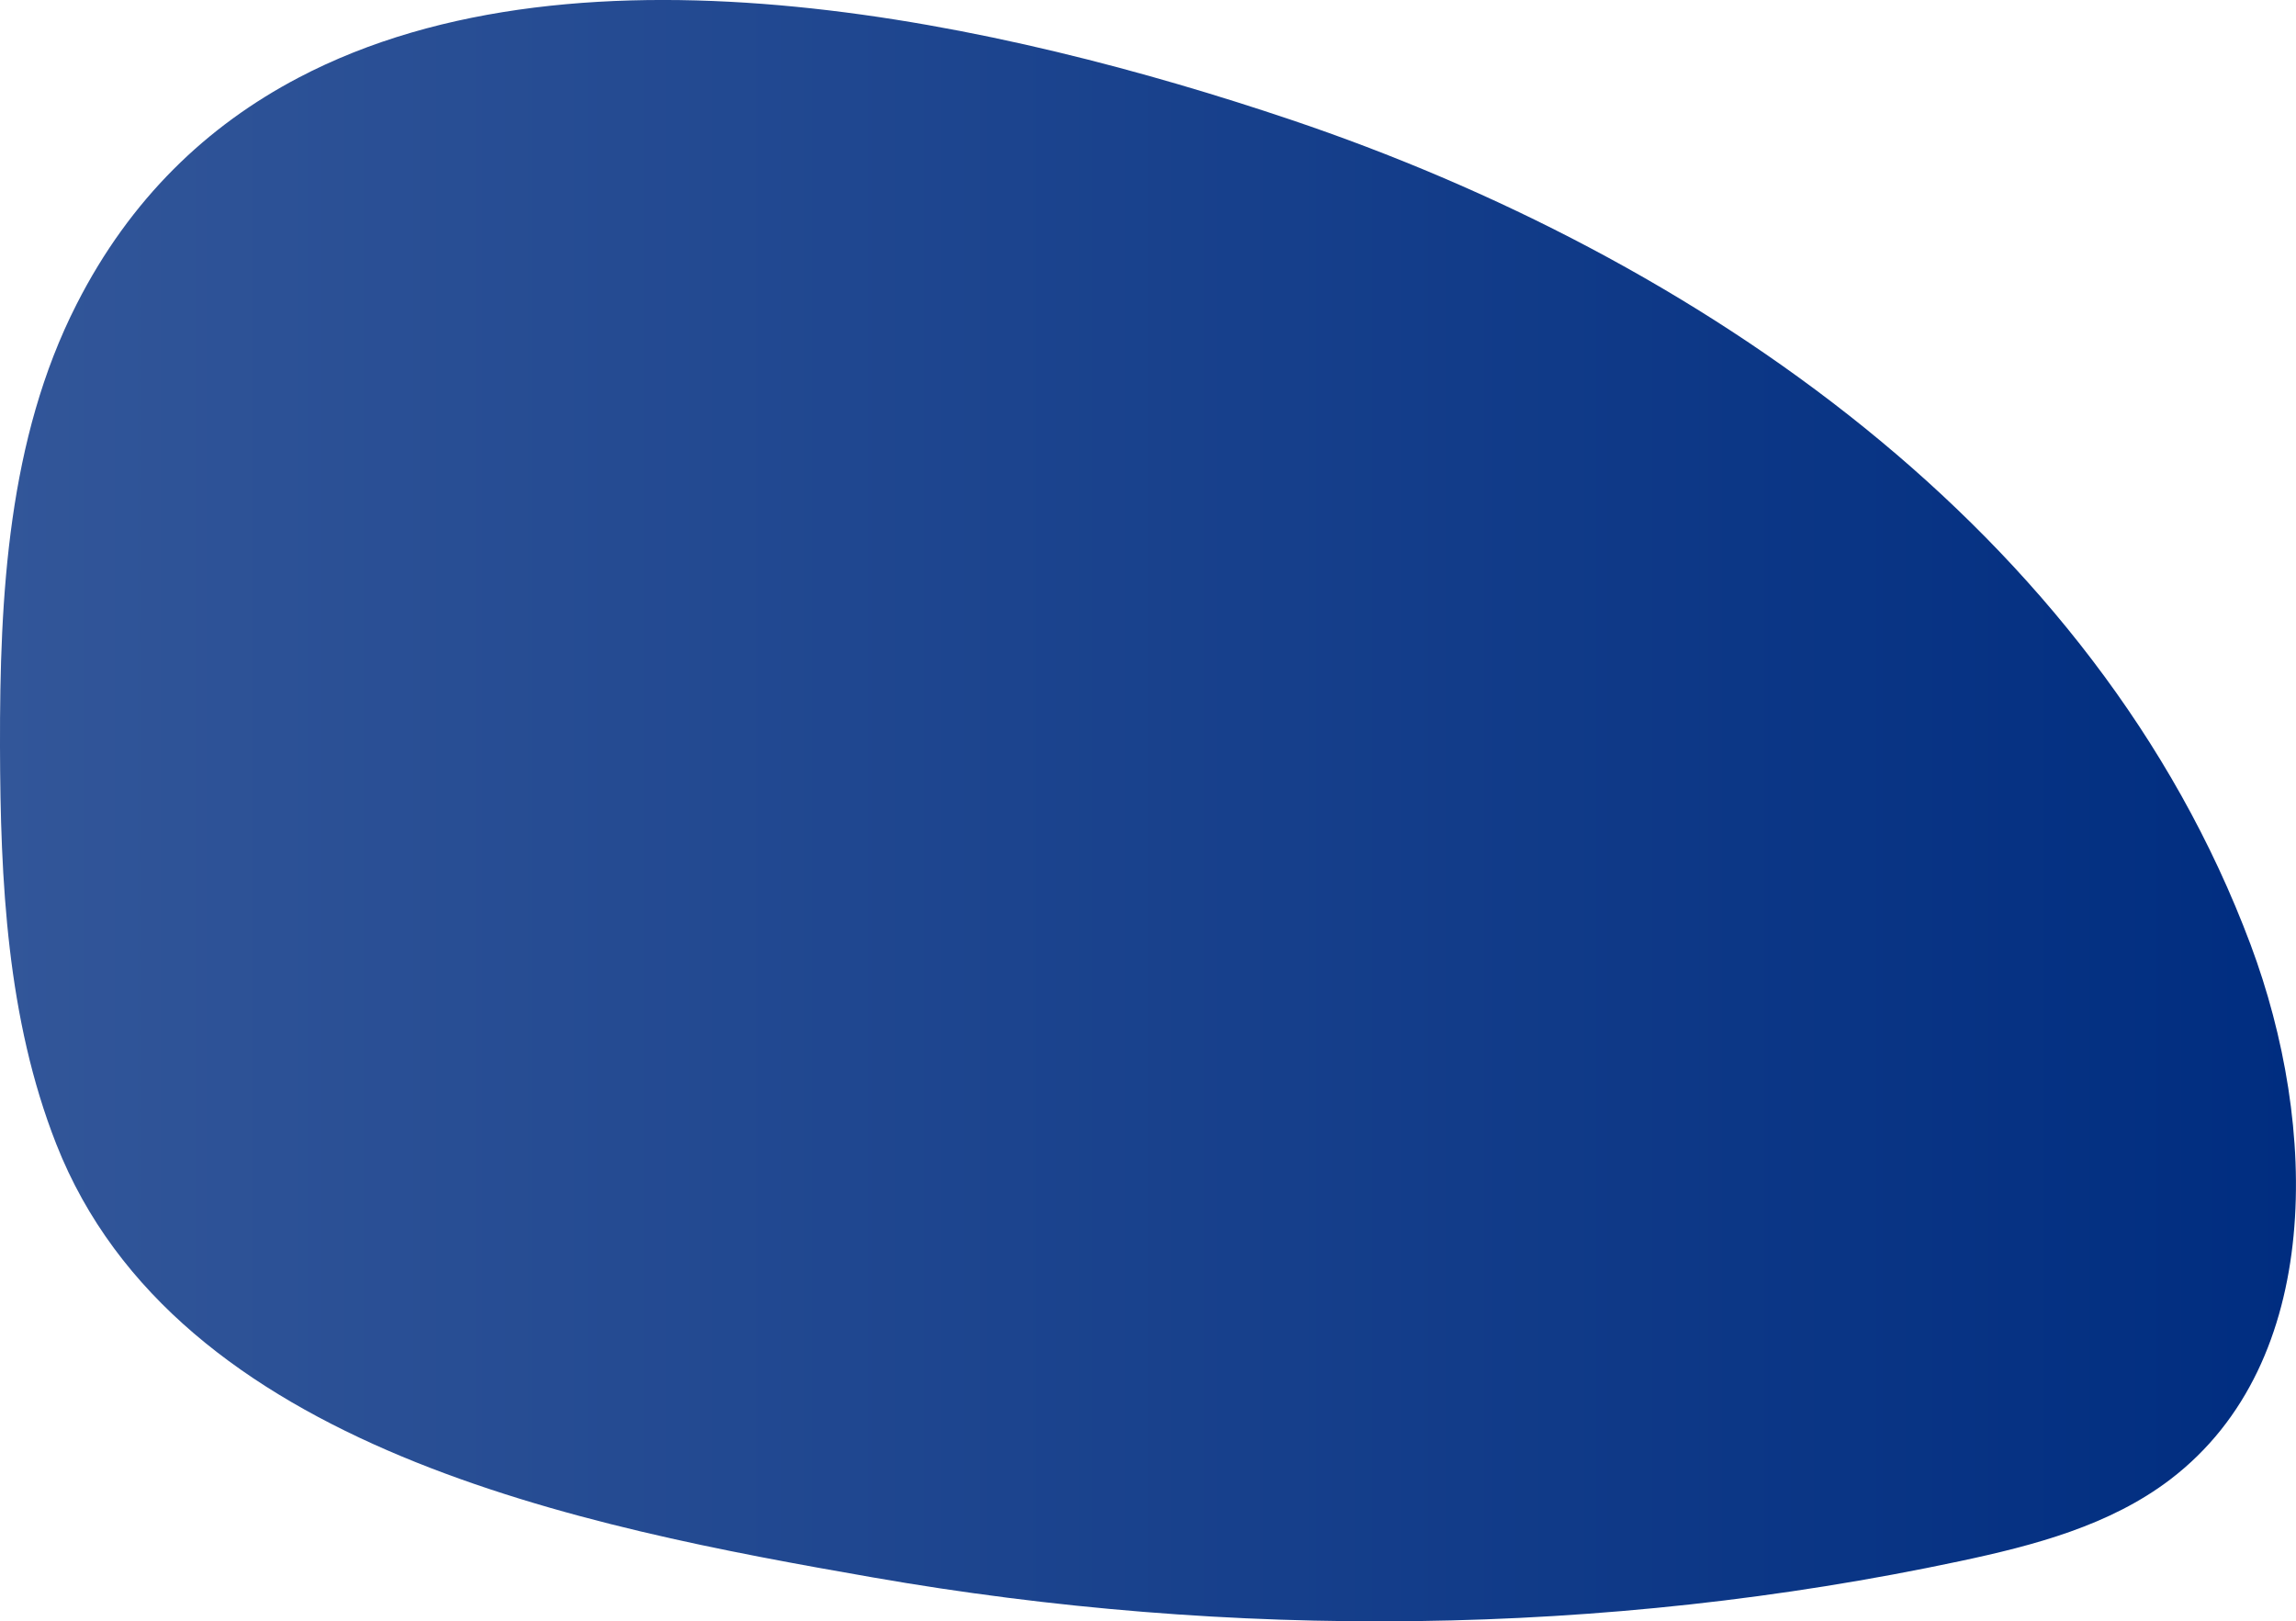 <?xml version="1.0" encoding="UTF-8"?> <svg xmlns="http://www.w3.org/2000/svg" xmlns:xlink="http://www.w3.org/1999/xlink" id="Layer_1" data-name="Layer 1" viewBox="0 0 272.25 192.25"><defs><style> .cls-1 { fill: url(#linear-gradient); } </style><linearGradient id="linear-gradient" x1="0" y1="96.12" x2="272.25" y2="96.12" gradientUnits="userSpaceOnUse"><stop offset="0" stop-color="#325699"></stop><stop offset="1" stop-color="#002d80"></stop></linearGradient></defs><path class="cls-1" d="M35.36,9.23c-10.78,5.67-19.9,14.3-26.28,26.85C.95,52.05-.04,70.6,0,88.51c.04,15.97,.83,32.28,6.67,47.14,14.23,36.2,62.67,45.43,96.83,51.39,42.4,7.41,86.72,7.04,128.86-1.92,8.82-1.87,17.84-4.24,25.01-9.72,18.21-13.92,17.53-41.91,9.5-63.38C248.44,62.8,201.16,30.39,153.01,14.18,119.54,2.91,69.24-8.58,35.36,9.23Z"></path></svg> 